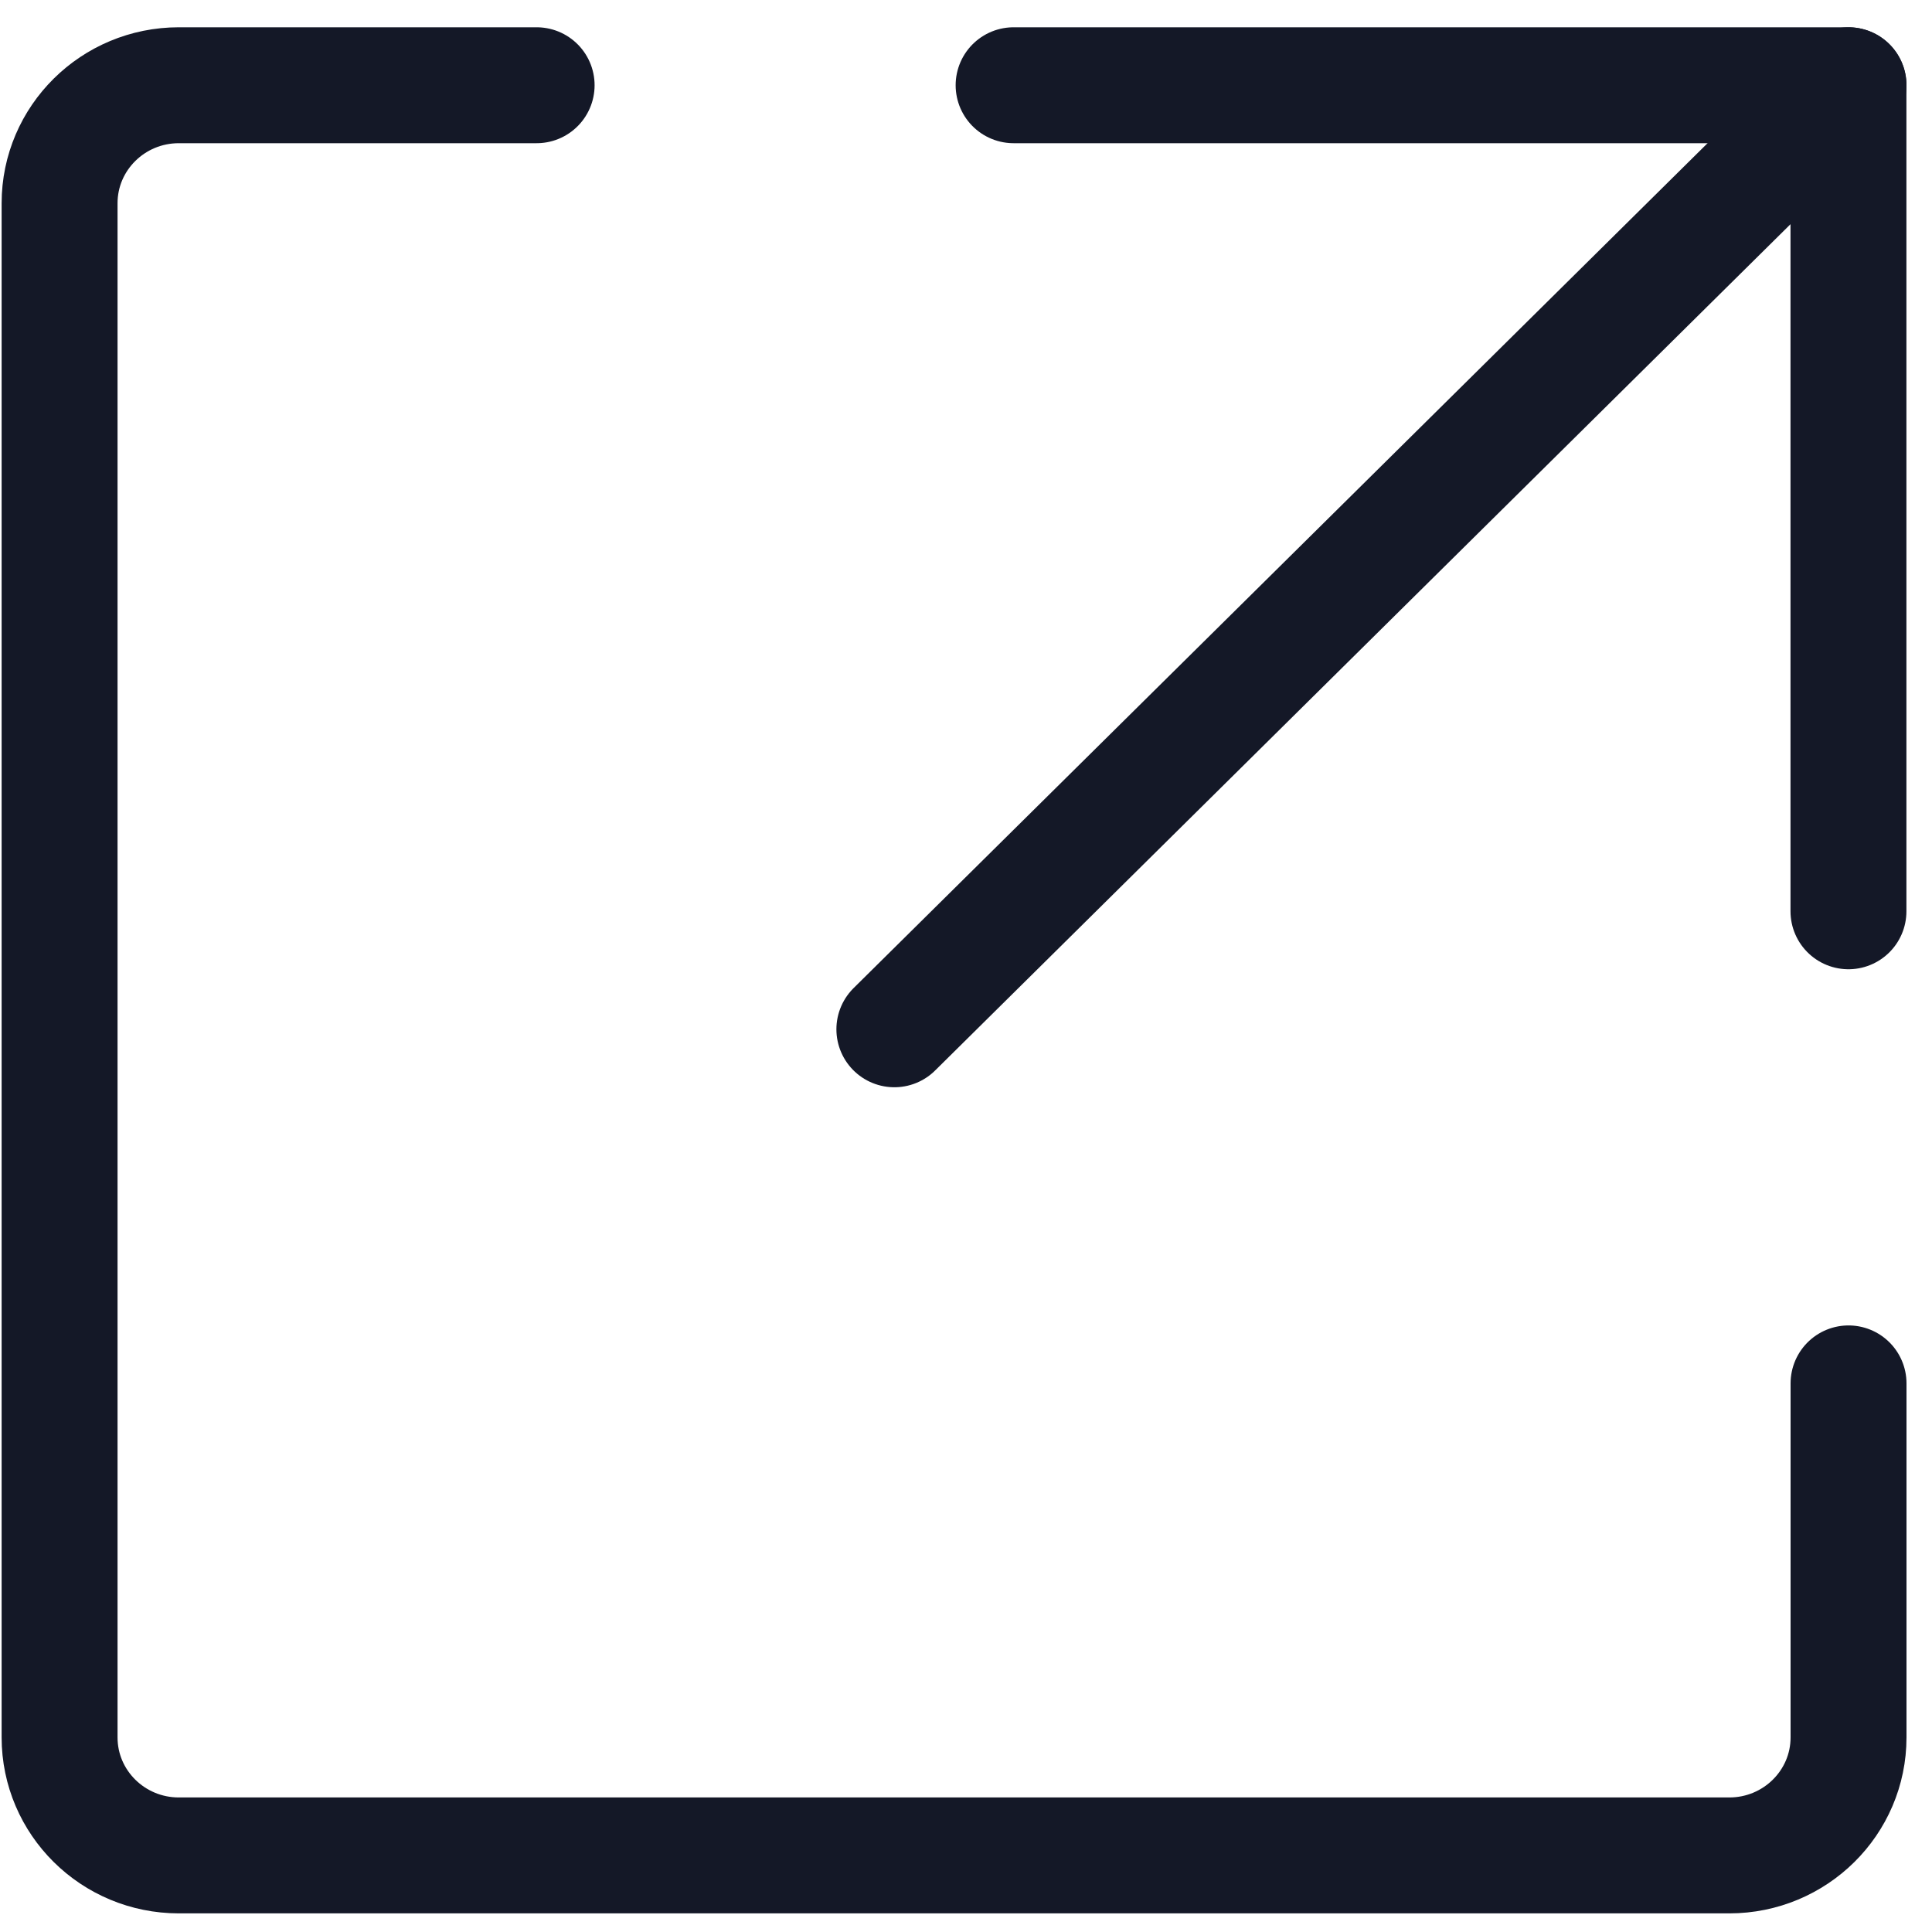 <svg width="25" height="25" viewBox="0 0 25 25" fill="none" xmlns="http://www.w3.org/2000/svg">
<path d="M23.92 1.103L11.573 13.319" stroke="#141827" stroke-width="1.5" stroke-linecap="round" stroke-linejoin="round"/>
<path d="M13.116 1.103H23.919V11.792" stroke="#141827" stroke-width="1.5" stroke-linecap="round" stroke-linejoin="round"/>
<path d="M6.944 1.103H2.314C1.462 1.103 0.771 1.787 0.771 2.63V22.482C0.771 23.325 1.462 24.009 2.314 24.009H22.377C23.229 24.009 23.92 23.325 23.92 22.482V17.901" stroke="#141827" stroke-width="1.5" stroke-linecap="round" stroke-linejoin="round"/>
</svg>
